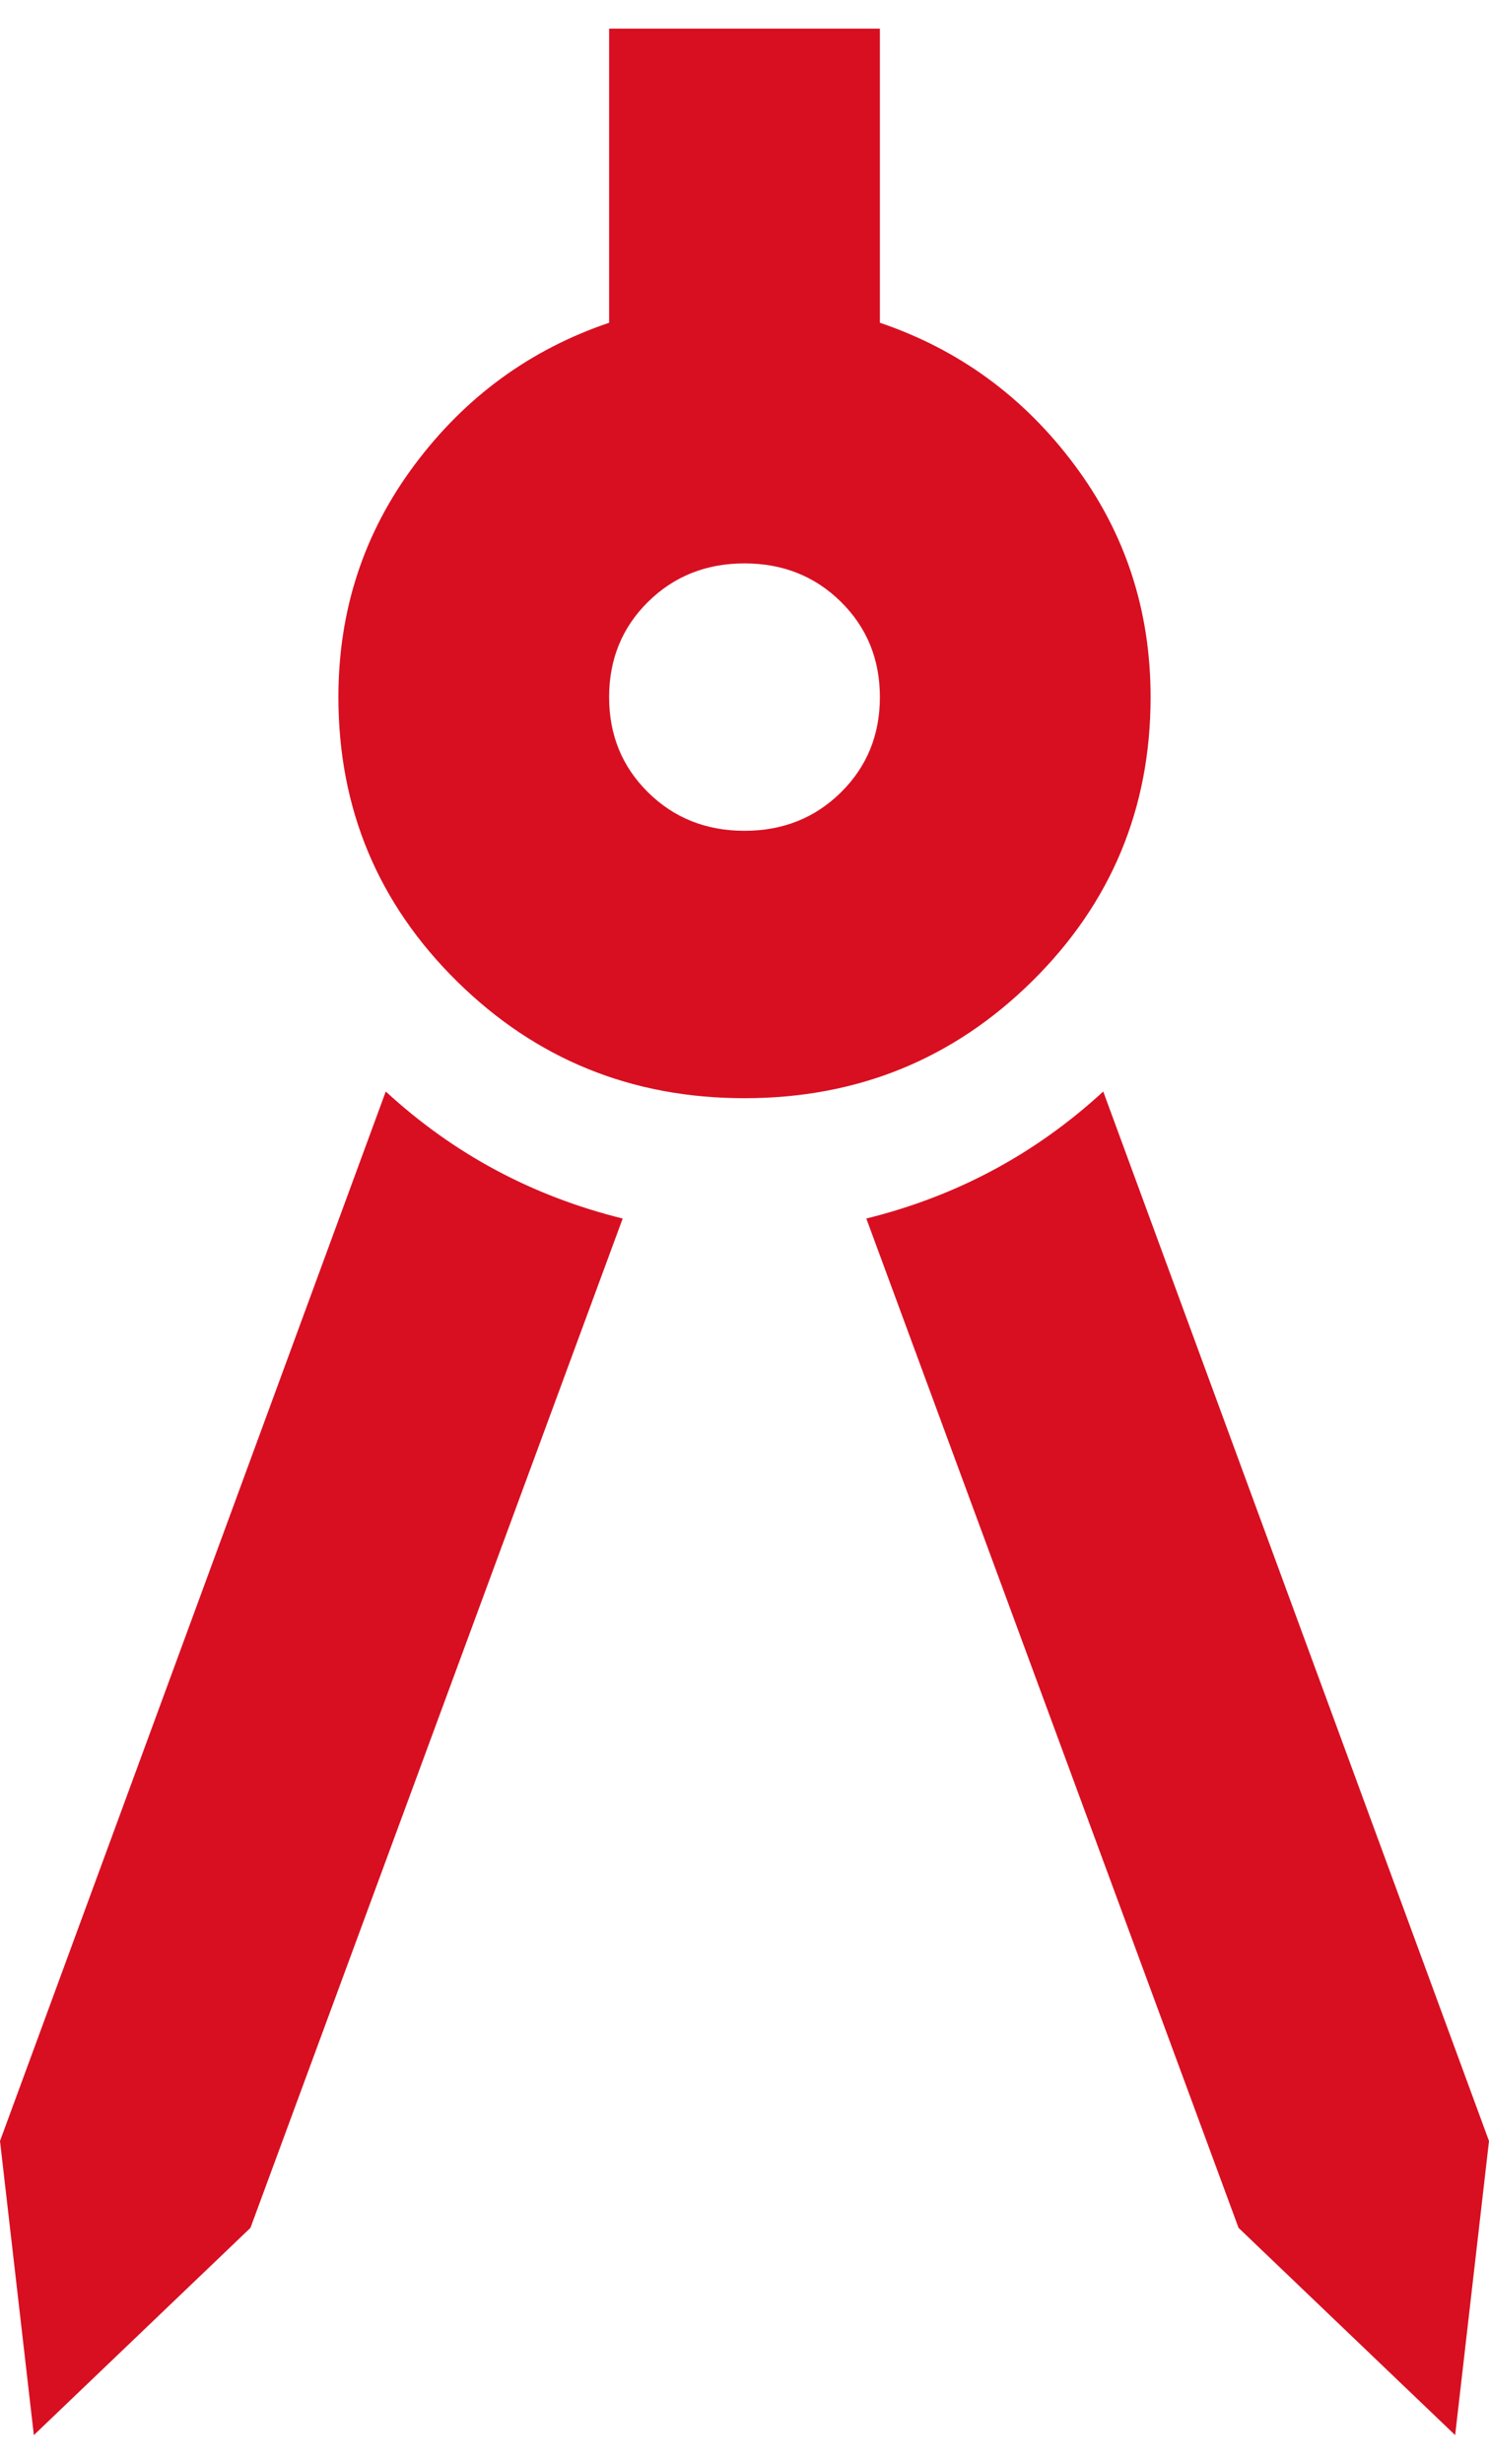 <svg width="26" height="43" viewBox="0 0 26 43" fill="none" xmlns="http://www.w3.org/2000/svg">
<path d="M0.591 42.5L0 37.367L6.736 19.05C7.327 19.594 7.967 20.051 8.657 20.421C9.346 20.79 10.085 21.072 10.873 21.267L4.373 38.883L0.591 42.5ZM25.409 42.5L21.627 38.883L15.127 21.267C15.915 21.072 16.654 20.79 17.343 20.421C18.033 20.051 18.673 19.594 19.264 19.05L26 37.367L25.409 42.5ZM13 19.167C11.03 19.167 9.356 18.486 7.977 17.125C6.598 15.764 5.909 14.111 5.909 12.167C5.909 10.65 6.352 9.299 7.239 8.113C8.125 6.926 9.258 6.1 10.636 5.633V0.5H15.364V5.633C16.742 6.1 17.875 6.926 18.761 8.113C19.648 9.299 20.091 10.65 20.091 12.167C20.091 14.111 19.401 15.764 18.023 17.125C16.644 18.486 14.97 19.167 13 19.167ZM13 14.5C13.67 14.5 14.231 14.276 14.684 13.829C15.137 13.382 15.364 12.828 15.364 12.167C15.364 11.506 15.137 10.951 14.684 10.504C14.231 10.057 13.67 9.833 13 9.833C12.33 9.833 11.769 10.057 11.316 10.504C10.863 10.951 10.636 11.506 10.636 12.167C10.636 12.828 10.863 13.382 11.316 13.829C11.769 14.276 12.33 14.5 13 14.5Z" fill="#D80F21"/>
</svg>
